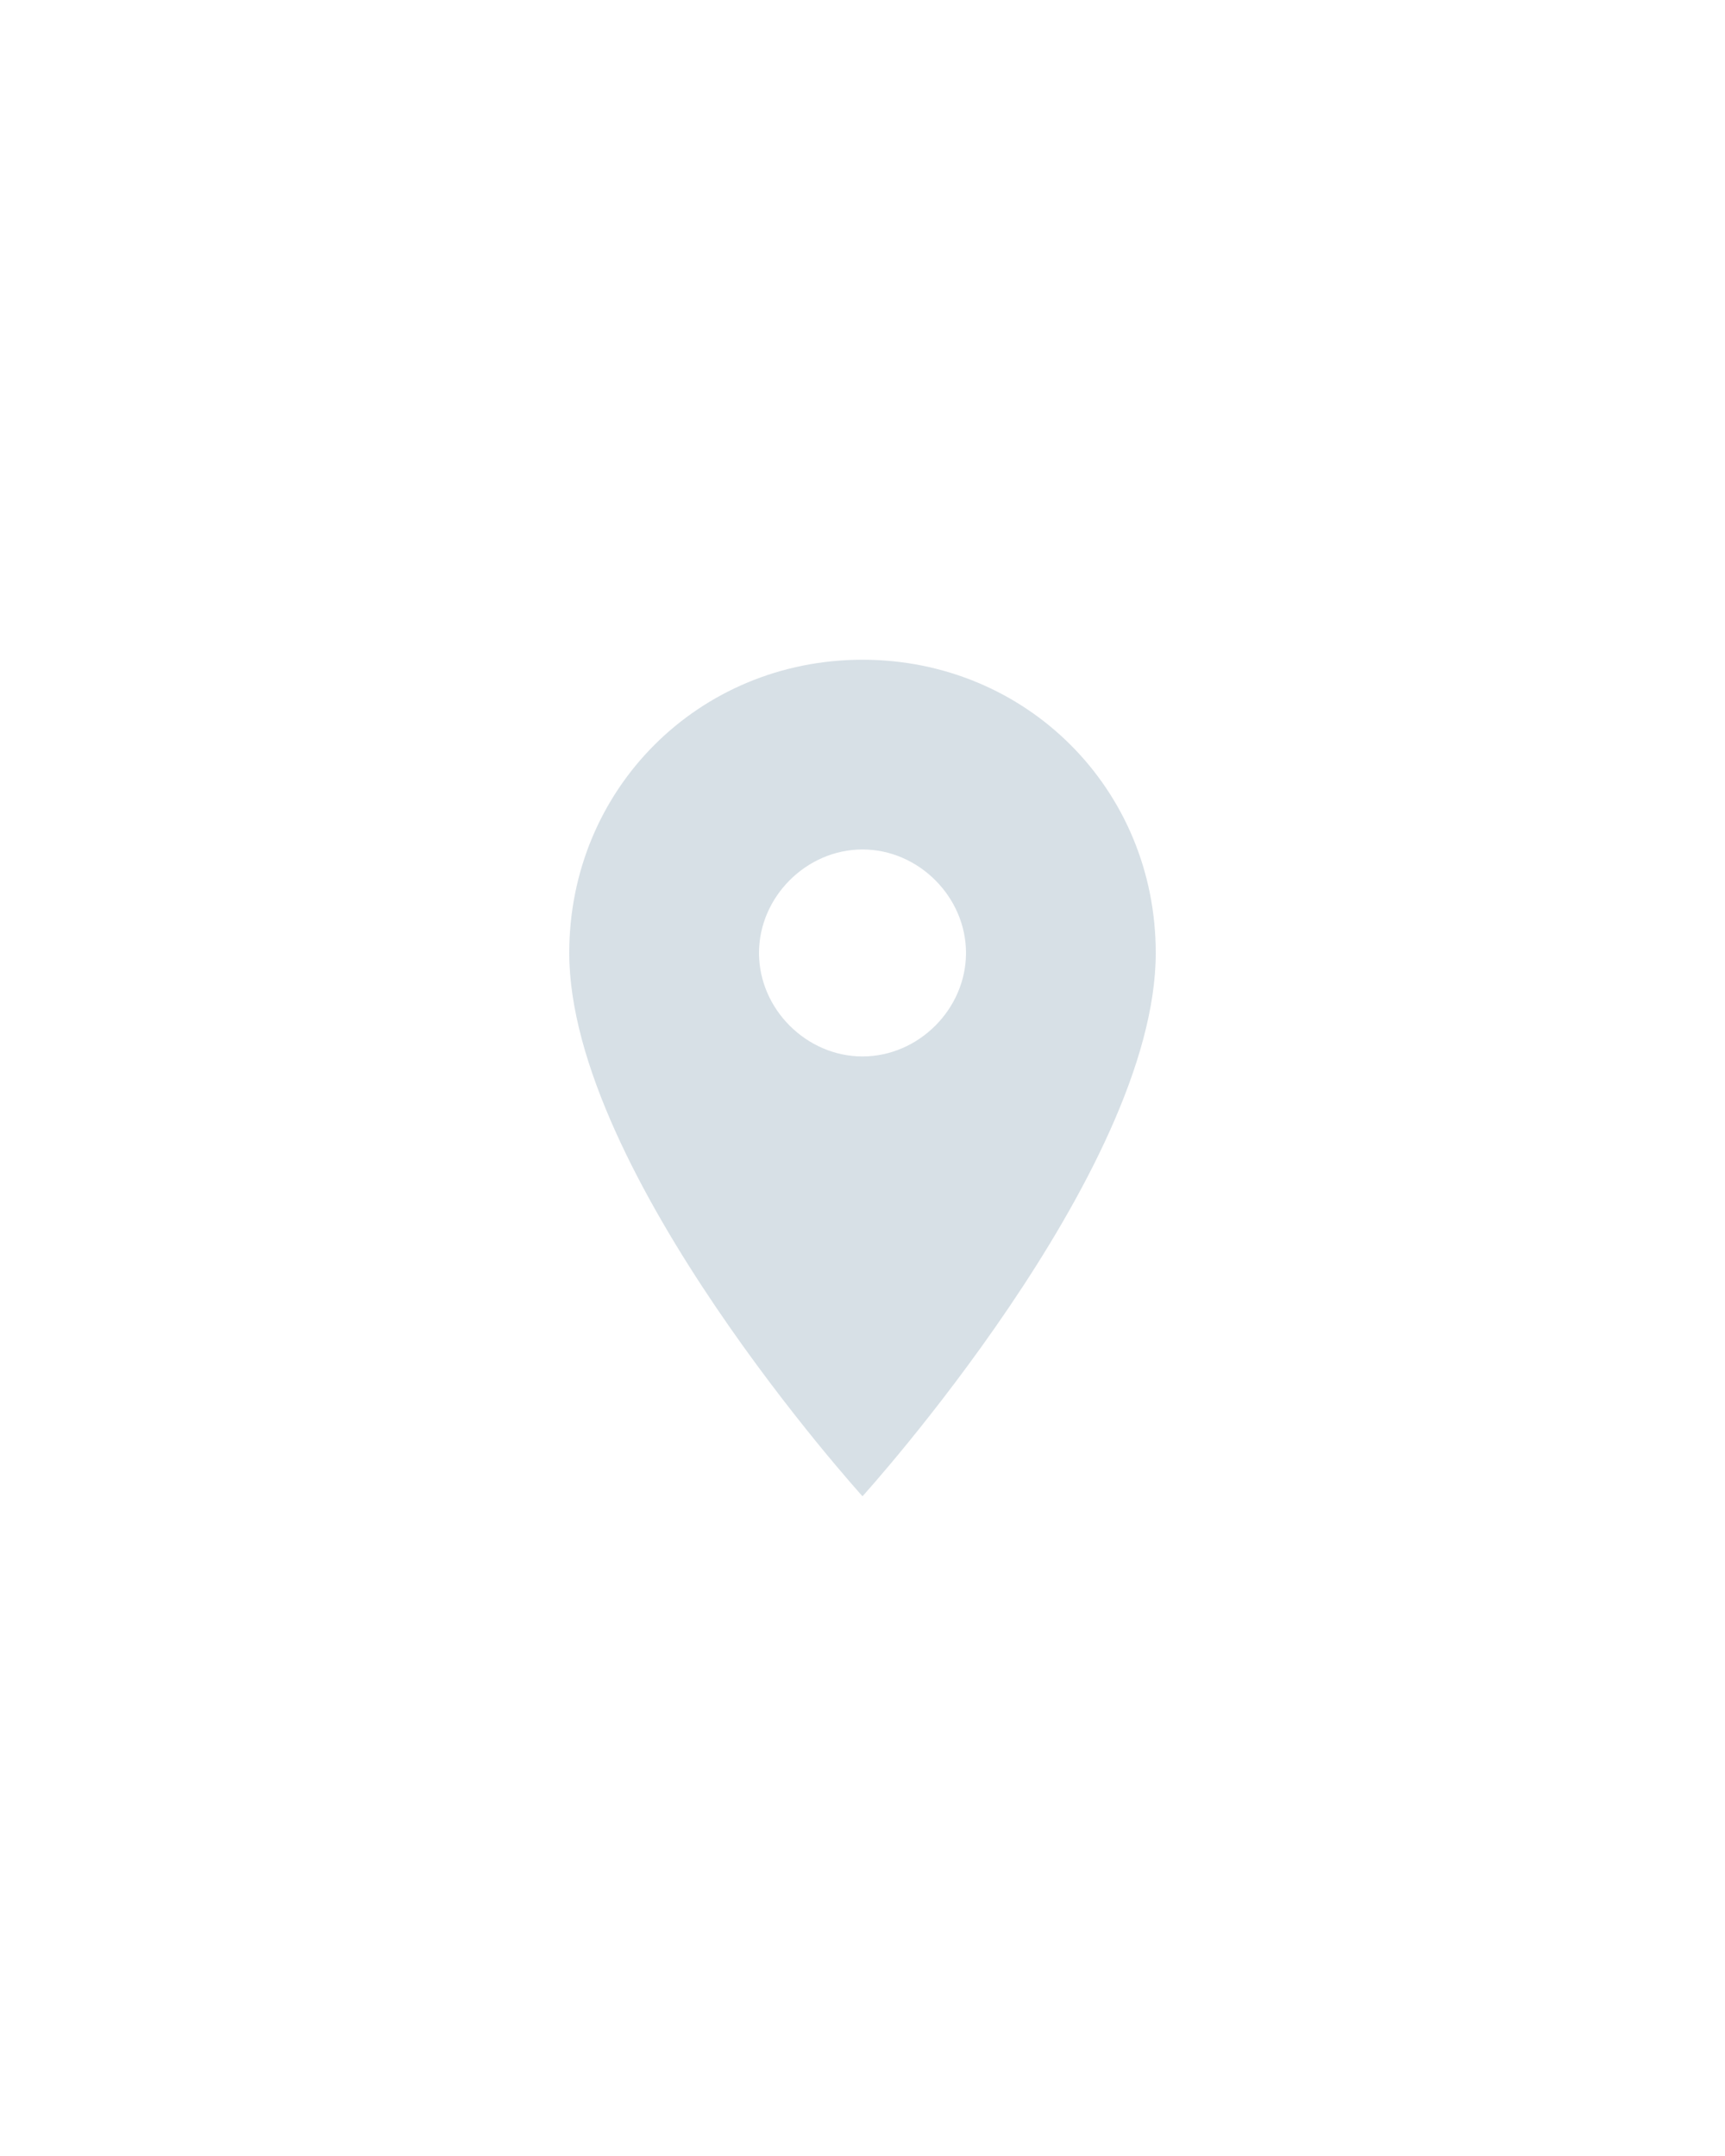 <?xml version="1.0" encoding="utf-8"?>
<!-- Generator: Adobe Illustrator 19.0.0, SVG Export Plug-In . SVG Version: 6.00 Build 0)  -->
<svg version="1.1" id="Capa_1" xmlns="http://www.w3.org/2000/svg" xmlns:xlink="http://www.w3.org/1999/xlink" x="0px" y="0px"
	 viewBox="-235 10.9 40 50" style="enable-background:new -235 10.9 40 50;" xml:space="preserve">
<style type="text/css">
	.st0{opacity:0.2;fill:#396883;enable-background:new    ;}
</style>
<path id="XMLID_112_" class="st0" d="M-215,26.2c-3.8,0-6.8,3-6.8,6.8c0,5.1,6.8,12.6,6.8,12.6s6.8-7.5,6.8-12.6
	C-208.2,29.2-211.2,26.2-215,26.2z M-215,35.4c-1.3,0-2.4-1.1-2.4-2.4c0-1.3,1.1-2.4,2.4-2.4s2.4,1.1,2.4,2.4
	C-212.6,34.3-213.7,35.4-215,35.4z"/>
</svg>
